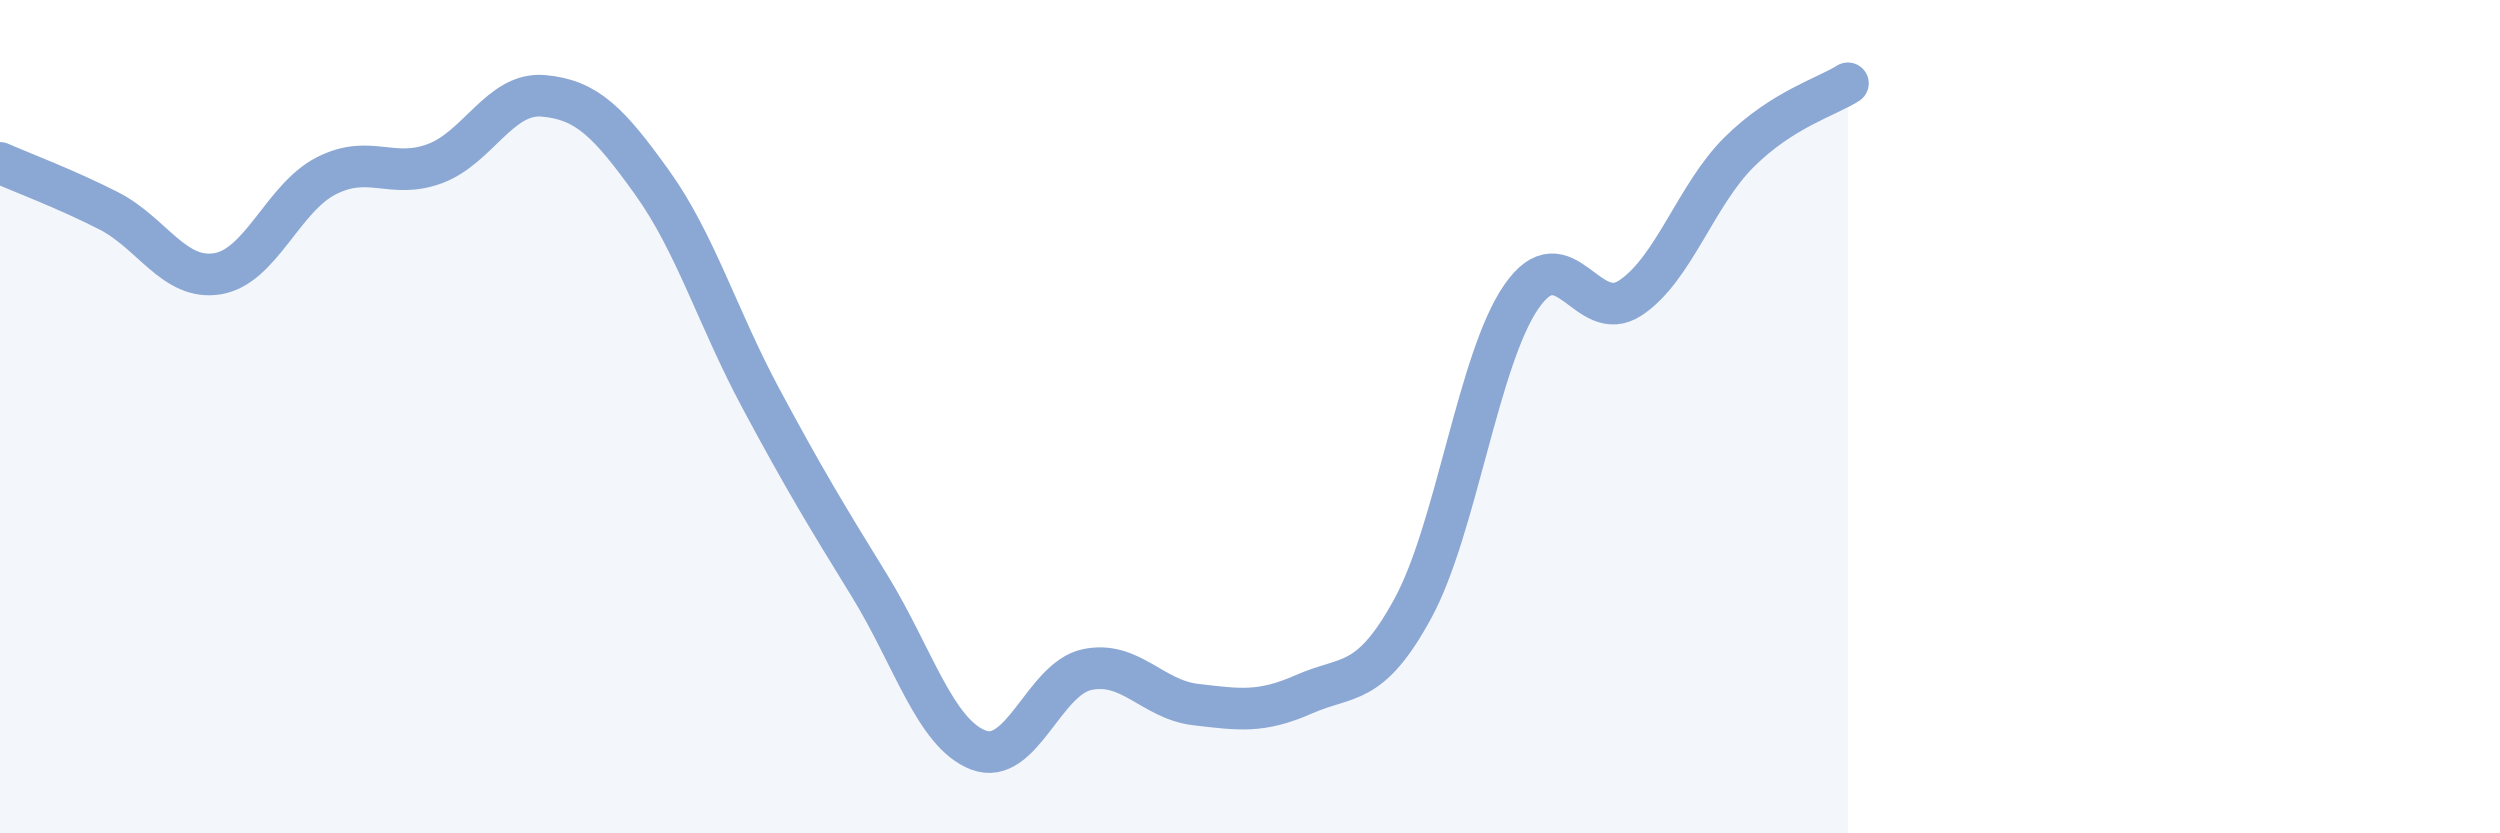 
    <svg width="60" height="20" viewBox="0 0 60 20" xmlns="http://www.w3.org/2000/svg">
      <path
        d="M 0,3.91 C 0.52,4.14 1.57,4.53 2.61,5.06 C 3.65,5.59 4.18,6.74 5.22,6.57 C 6.26,6.4 6.79,4.75 7.83,4.22 C 8.87,3.69 9.39,4.31 10.43,3.93 C 11.47,3.55 12,2.21 13.04,2.3 C 14.08,2.39 14.61,2.93 15.65,4.38 C 16.69,5.83 17.22,7.62 18.26,9.56 C 19.3,11.5 19.83,12.37 20.87,14.06 C 21.91,15.75 22.44,17.6 23.48,18 C 24.52,18.4 25.05,16.29 26.09,16.07 C 27.13,15.85 27.66,16.79 28.7,16.91 C 29.74,17.03 30.26,17.12 31.3,16.66 C 32.34,16.2 32.87,16.51 33.91,14.6 C 34.95,12.69 35.48,8.6 36.52,7.11 C 37.56,5.62 38.09,7.84 39.13,7.15 C 40.17,6.46 40.7,4.68 41.74,3.65 C 42.78,2.62 43.83,2.33 44.35,2L44.35 20L0 20Z"
        fill="#8ba7d3"
        opacity="0.1"
        stroke-linecap="round"
        stroke-linejoin="round"
      />
      <path
        d="M 0,3.91 C 0.52,4.14 1.57,4.53 2.61,5.06 C 3.65,5.59 4.18,6.74 5.22,6.57 C 6.26,6.4 6.79,4.75 7.83,4.22 C 8.87,3.69 9.39,4.31 10.43,3.93 C 11.47,3.55 12,2.21 13.04,2.3 C 14.08,2.39 14.61,2.93 15.65,4.38 C 16.69,5.83 17.22,7.62 18.26,9.56 C 19.3,11.5 19.83,12.37 20.87,14.06 C 21.91,15.75 22.44,17.6 23.48,18 C 24.52,18.4 25.05,16.29 26.09,16.07 C 27.13,15.85 27.66,16.79 28.7,16.91 C 29.74,17.03 30.26,17.12 31.3,16.66 C 32.34,16.2 32.87,16.51 33.91,14.6 C 34.95,12.69 35.48,8.6 36.52,7.11 C 37.56,5.62 38.09,7.84 39.13,7.15 C 40.17,6.46 40.7,4.68 41.74,3.65 C 42.78,2.62 43.83,2.33 44.35,2"
        stroke="#8ba7d3"
        stroke-width="1"
        fill="none"
        stroke-linecap="round"
        stroke-linejoin="round"
      />
    </svg>
  